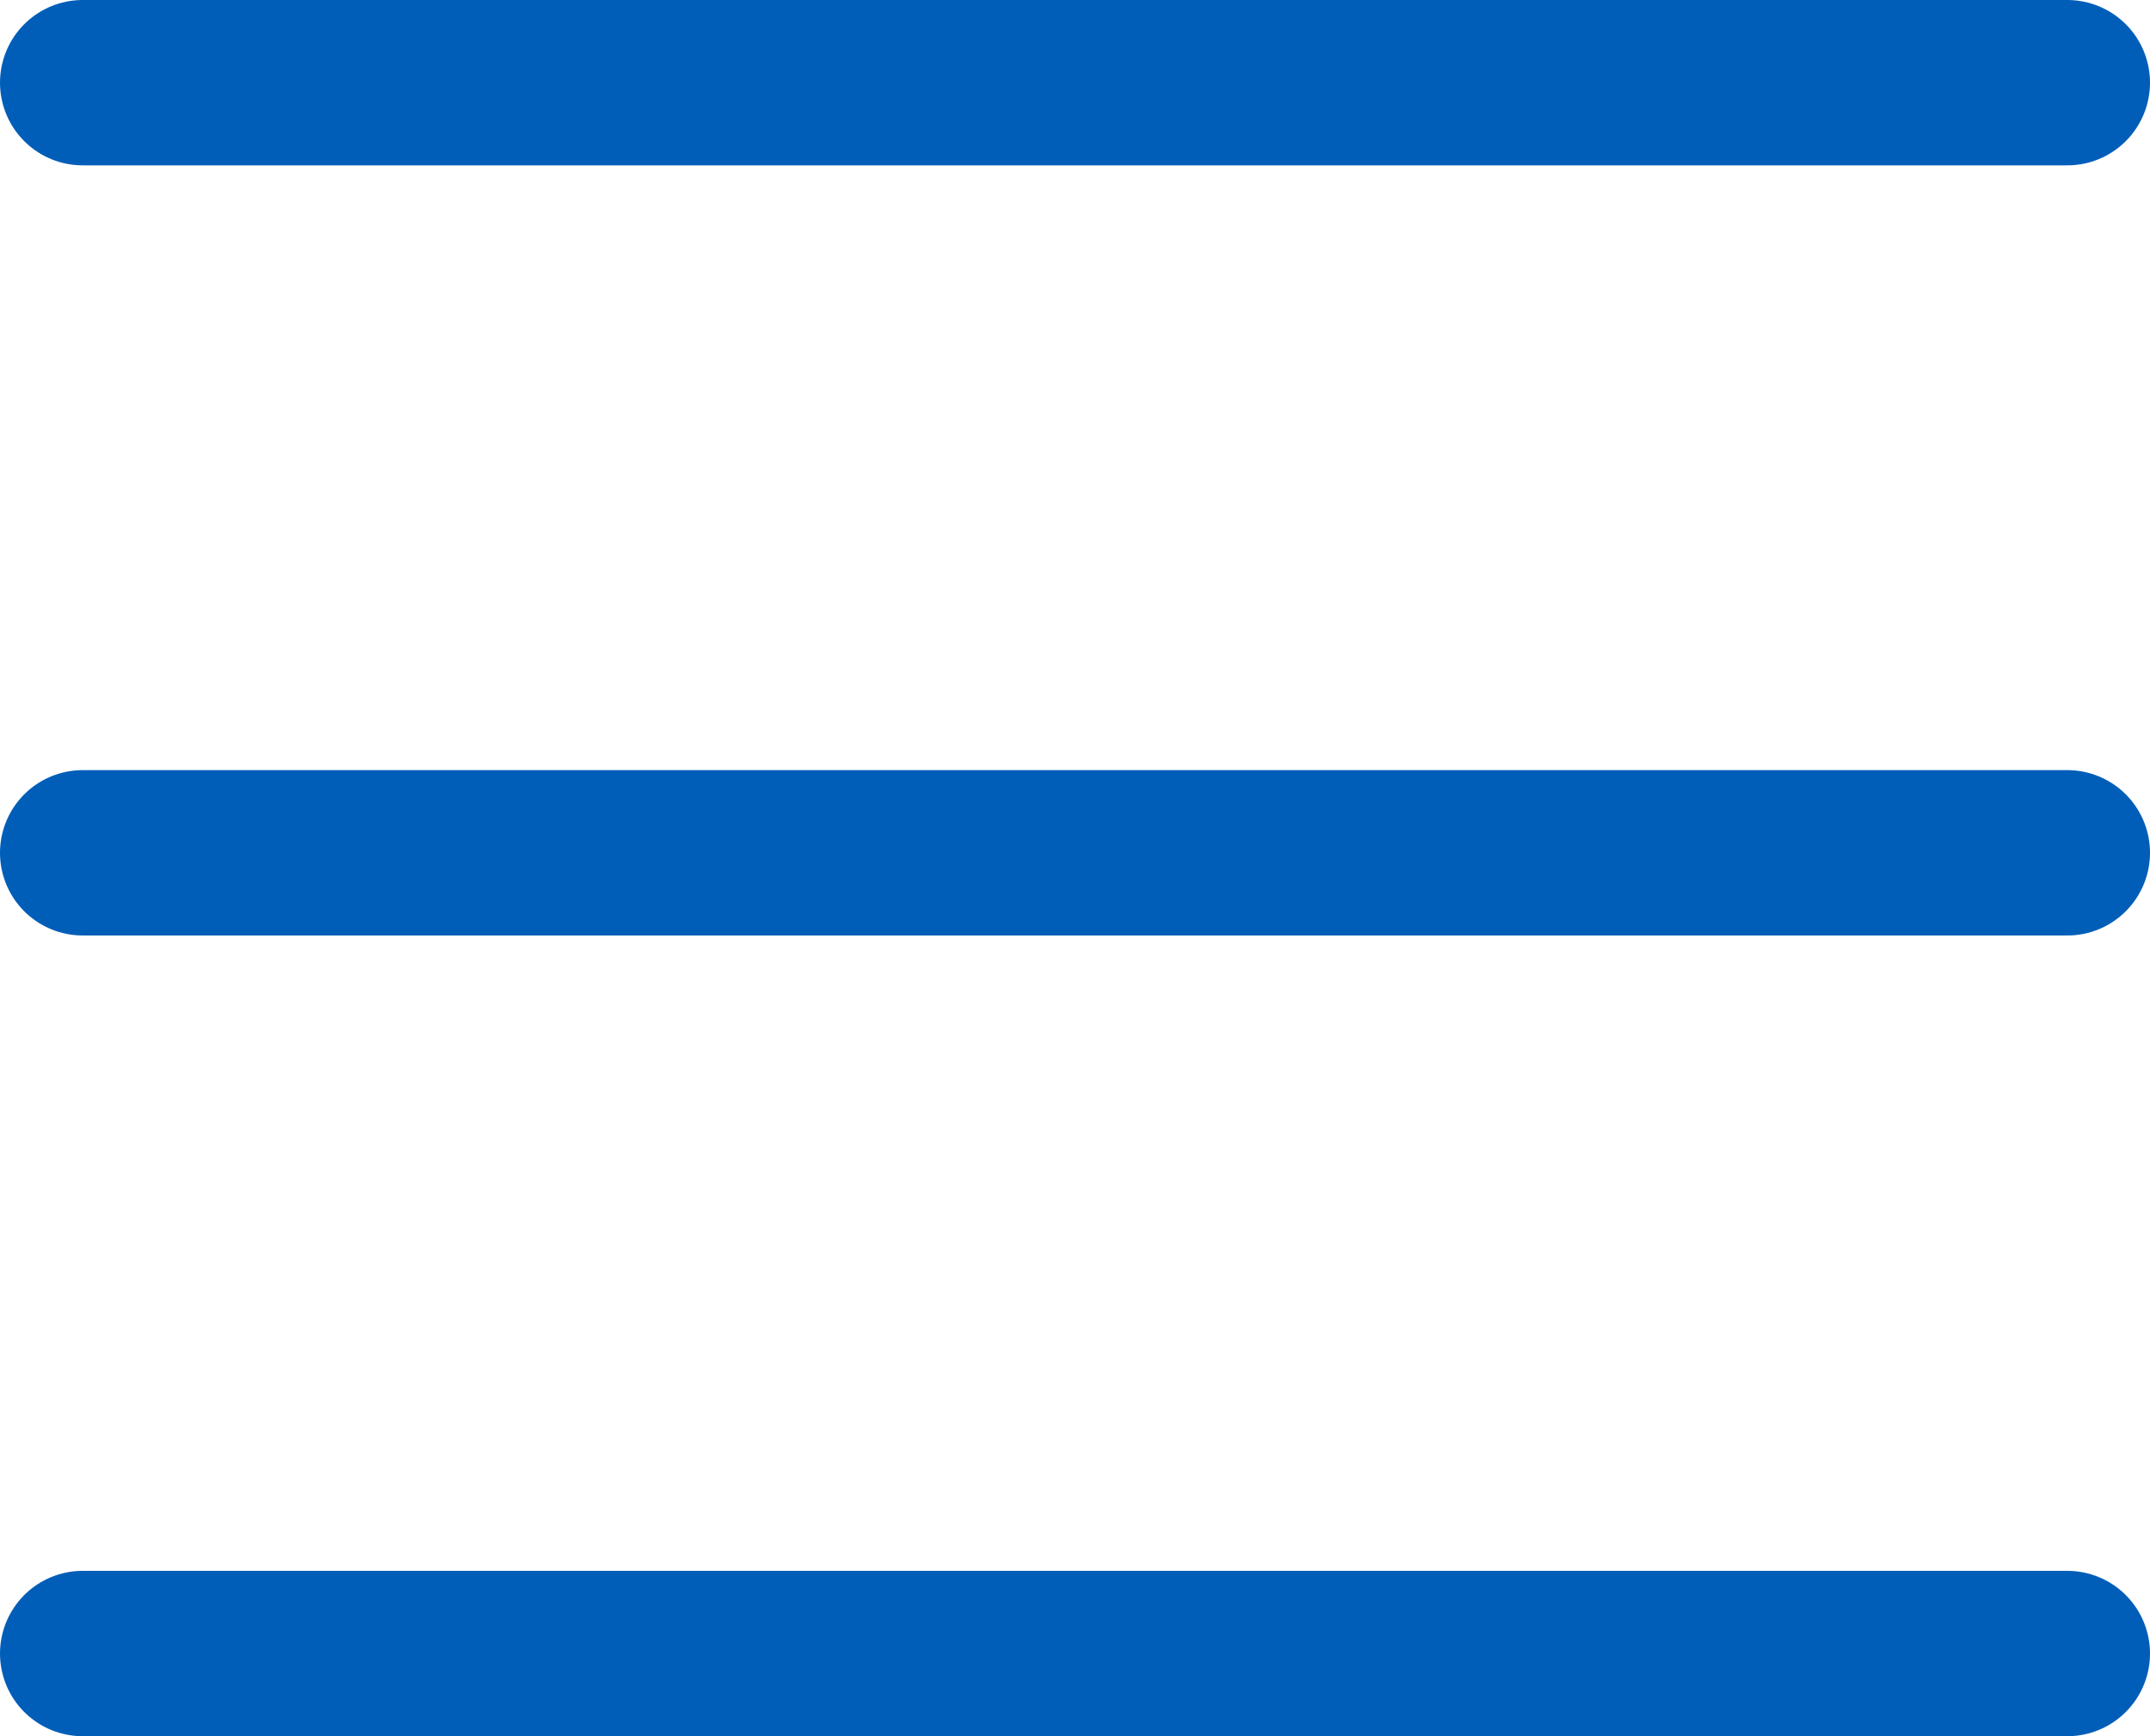 <?xml version="1.0" encoding="utf-8"?>
<!-- Generator: Adobe Illustrator 23.0.0, SVG Export Plug-In . SVG Version: 6.00 Build 0)  -->
<svg version="1.1" id="Calque_1" xmlns="http://www.w3.org/2000/svg" xmlns:xlink="http://www.w3.org/1999/xlink" x="0px" y="0px"
	 viewBox="0 0 52 42" style="enable-background:new 0 0 52 42;" xml:space="preserve">
<style type="text/css">
	.st0{clip-path:url(#SVGID_2_);fill:none;stroke:#005EB8;stroke-width:4;stroke-linecap:round;}
</style>
<g>
	<defs>
		<rect id="SVGID_1_" width="52" height="42"/>
	</defs>
	<clipPath id="SVGID_2_">
		<use xlink:href="#SVGID_1_"  style="overflow:visible;"/>
	</clipPath>
	<line class="st0" x1="2" y1="2" x2="50" y2="2"/>
	<line class="st0" x1="2" y1="20.63" x2="50" y2="20.63"/>
	<line class="st0" x1="2" y1="40" x2="50" y2="40"/>
</g>
</svg>
